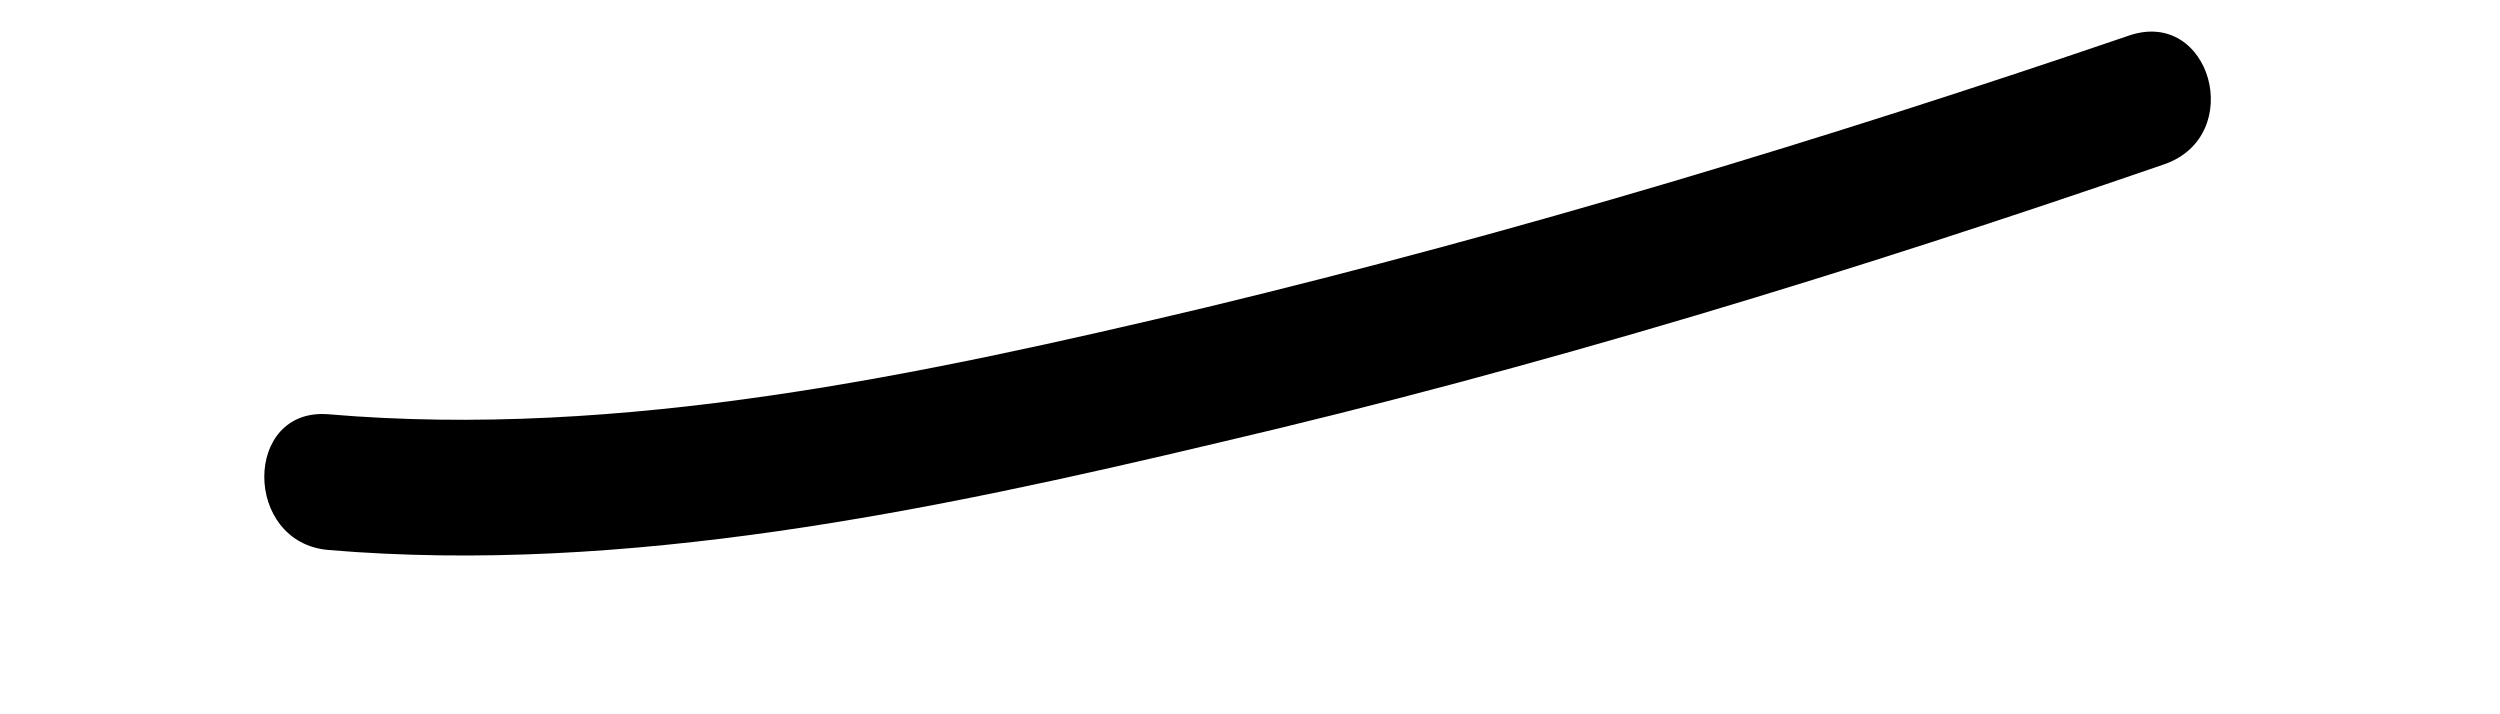 <svg width="7" height="2" viewBox="0 0 7 2" fill="none" xmlns="http://www.w3.org/2000/svg">
<path d="M0.92 1.54C1.75 1.61 2.61 1.43 3.41 1.24C4.31 1.03 5.19 0.76 6.06 0.46C6.29 0.38 6.19 0.02 5.96 0.1C5.11 0.39 4.25 0.65 3.38 0.86C2.58 1.05 1.74 1.23 0.92 1.16C0.68 1.14 0.68 1.52 0.92 1.54Z" fill="black"/>
</svg>

